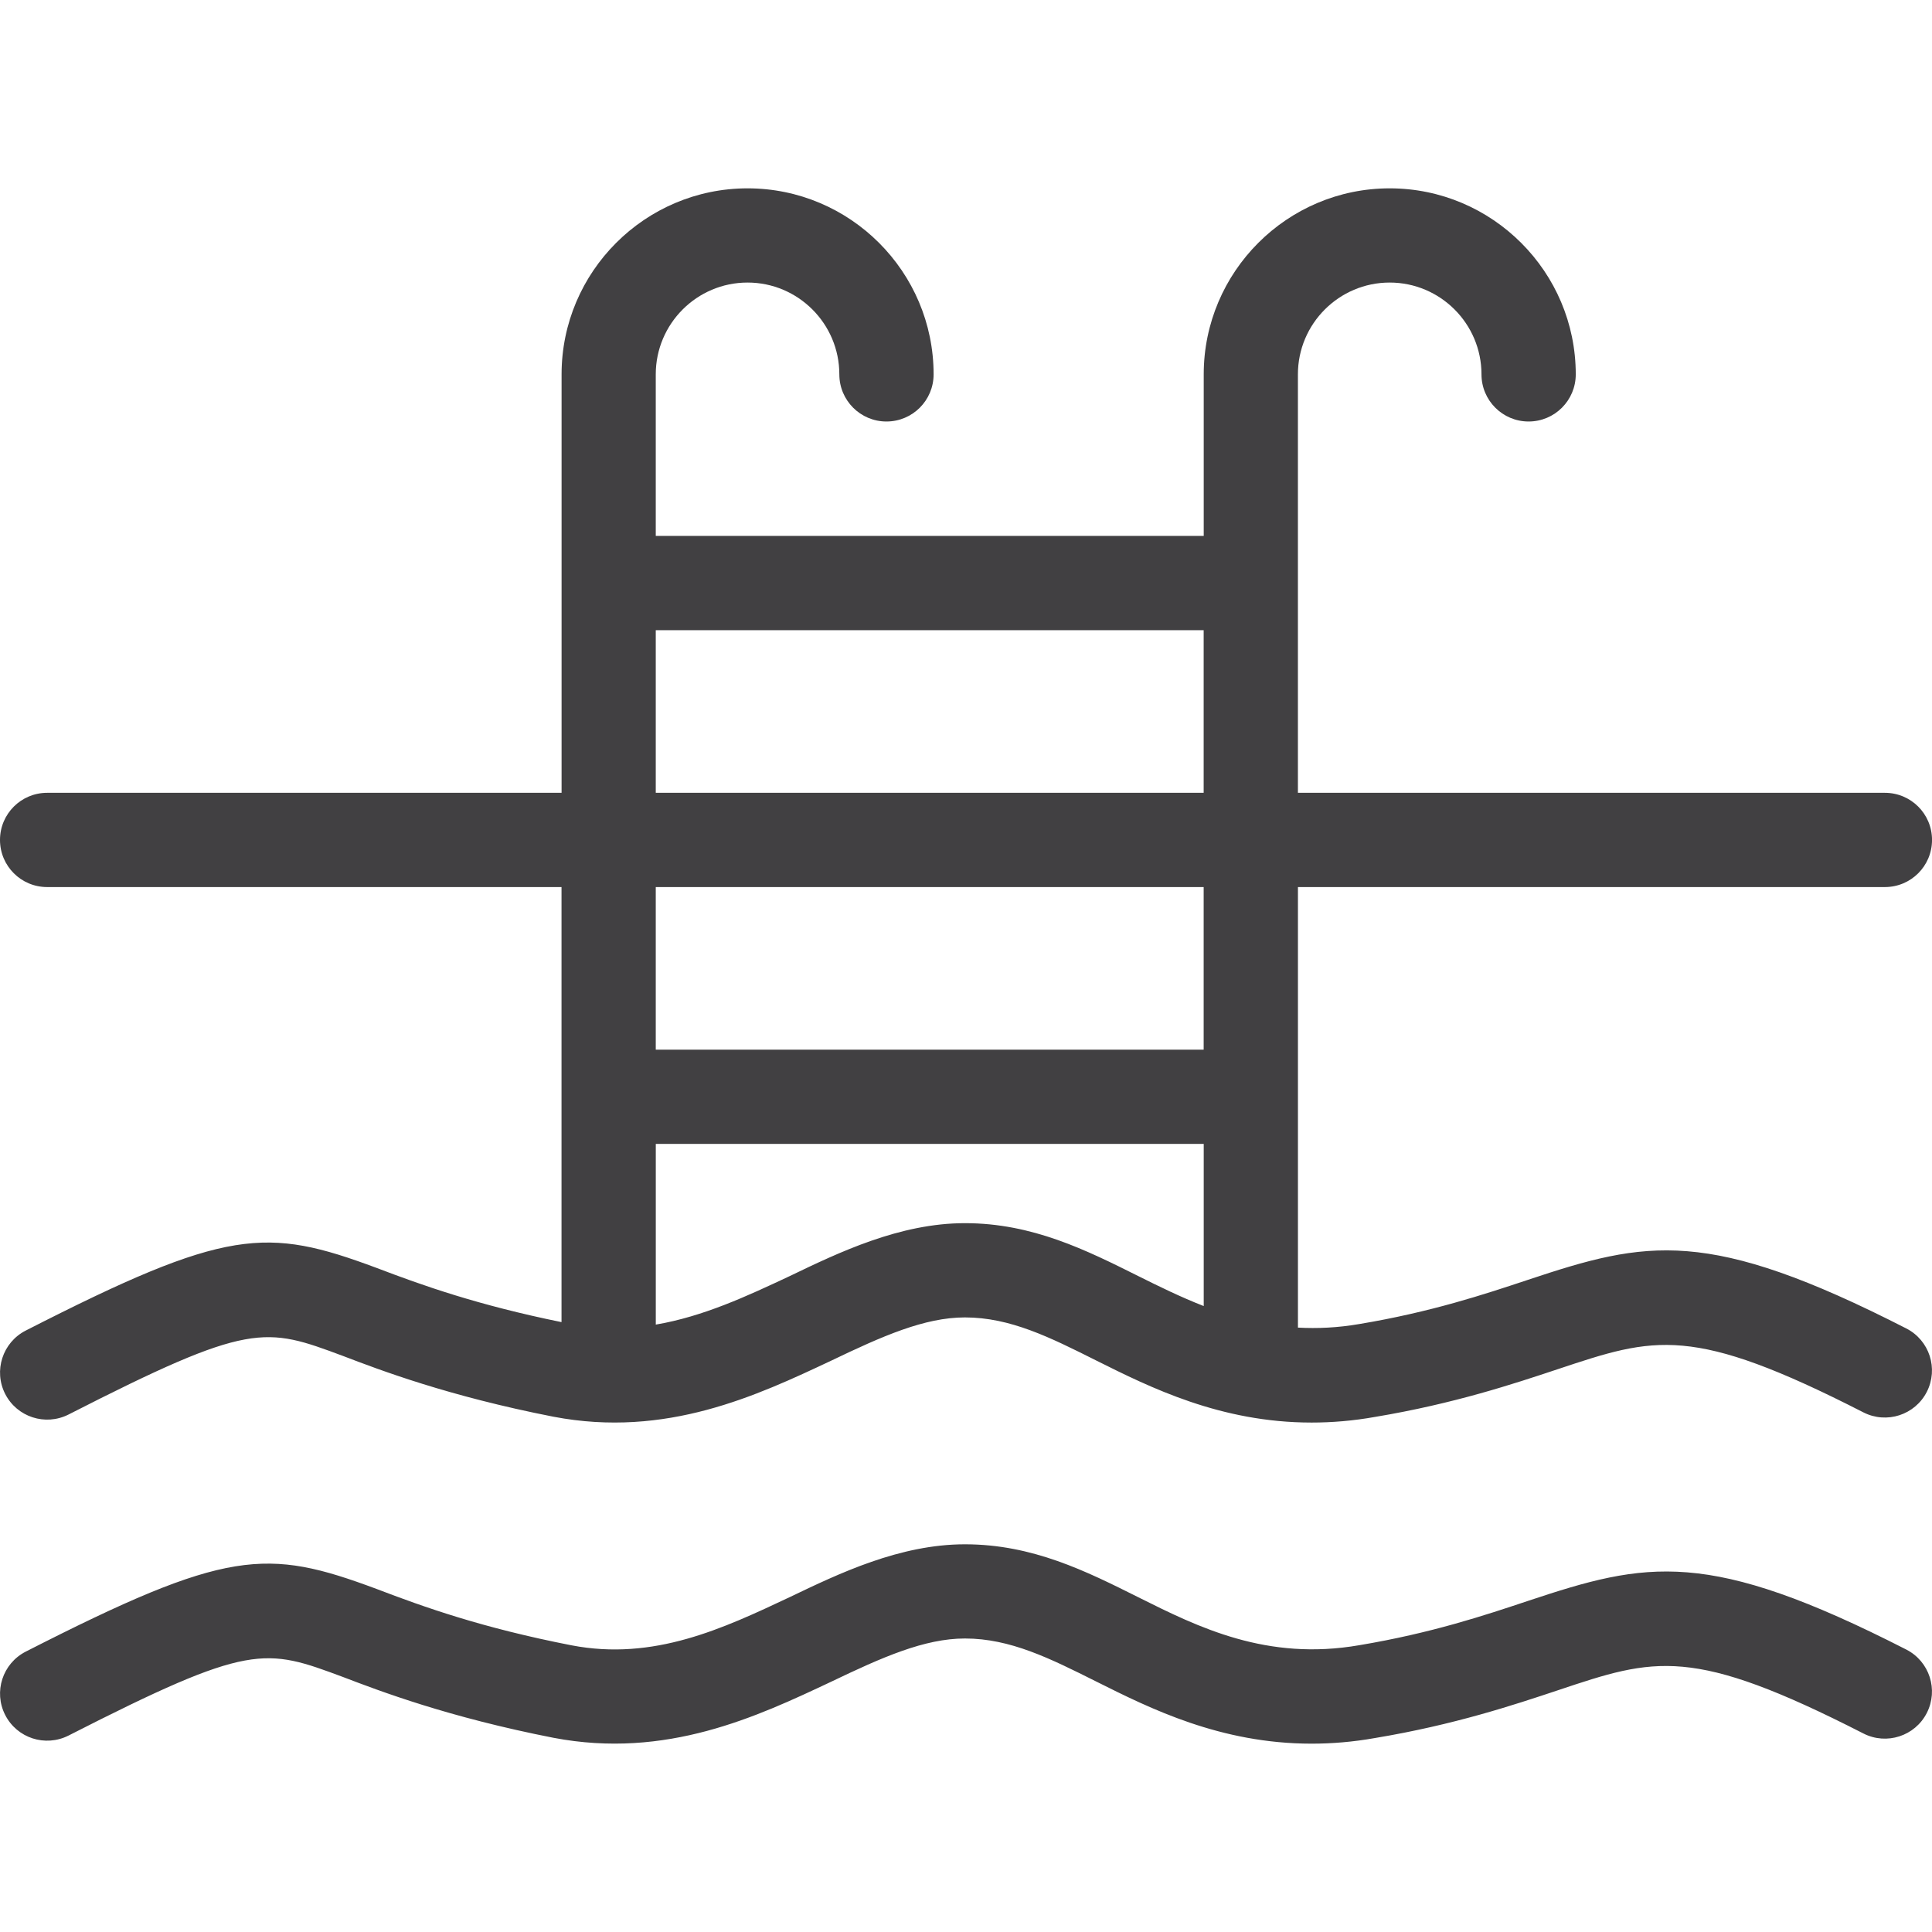 <svg width="64" height="64" viewBox="0 0 64 64" fill="none" xmlns="http://www.w3.org/2000/svg">
<g clip-path="url(#clip0_2039_5585)">
<path d="M63.149 44.007C56.571 40.644 54.553 41.083 50.607 42.399C49.181 42.873 47.408 43.464 45.031 43.86C44.309 43.985 43.635 44.013 42.996 43.979V29.385H62.44C63.303 29.385 64.001 28.687 64.001 27.824C64.001 26.961 63.303 26.263 62.44 26.263H42.995V12.401C42.995 10.724 44.359 9.36 46.035 9.36C47.712 9.36 49.076 10.724 49.076 12.401C49.076 13.264 49.775 13.963 50.637 13.963C51.5 13.963 52.199 13.264 52.199 12.401C52.199 9.004 49.433 6.239 46.036 6.239C42.639 6.239 39.875 9.004 39.875 12.401V17.753H21.723V12.401C21.723 10.724 23.087 9.36 24.764 9.36C26.439 9.36 27.804 10.724 27.804 12.401C27.804 13.264 28.503 13.963 29.365 13.963C30.228 13.963 30.927 13.264 30.927 12.401C30.927 9.004 28.163 6.239 24.765 6.239C21.368 6.239 18.603 9.004 18.603 12.401V26.263H1.561C0.699 26.263 0 26.961 0 27.824C0 28.687 0.699 29.385 1.561 29.385H18.601V43.797C15.821 43.232 13.984 42.577 12.472 42C8.816 40.64 7.519 40.671 0.852 44.077C0.085 44.469 -0.22 45.409 0.172 46.177C0.563 46.941 1.501 47.248 2.272 46.857C8.305 43.776 8.773 43.953 11.371 44.921C12.585 45.385 14.847 46.248 18.336 46.931C22.068 47.644 25.075 46.231 27.528 45.077C29.223 44.263 30.625 43.641 31.965 43.641C33.464 43.641 34.784 44.301 36.311 45.067C38.1 45.96 40.429 47.124 43.447 47.124C44.116 47.124 44.82 47.068 45.557 46.936C48.163 46.501 50.144 45.841 51.6 45.357C54.825 44.283 56.036 43.877 61.728 46.787C62.496 47.179 63.437 46.873 63.828 46.107C64.22 45.339 63.917 44.4 63.149 44.007ZM21.723 20.876H39.873V26.263H21.723V20.876ZM39.873 29.385V34.772H21.723V29.385H39.873ZM31.965 40.519C29.808 40.519 27.795 41.485 26.163 42.271C24.747 42.936 23.297 43.612 21.724 43.879V37.893H39.875V43.265C39.108 42.965 38.391 42.613 37.708 42.272C35.983 41.411 34.201 40.519 31.965 40.519Z" fill="#414042"/>
<path d="M63.149 54.644C56.572 51.283 54.553 51.721 50.613 53.033C49.189 53.508 47.42 54.099 45.031 54.499C41.963 55.032 39.701 53.907 37.708 52.911C35.985 52.049 34.205 51.157 31.965 51.157C29.805 51.157 27.793 52.124 26.167 52.904C23.951 53.948 21.659 55.028 18.931 54.503C15.965 53.924 14.048 53.237 12.472 52.635C8.824 51.276 7.524 51.308 0.853 54.712C0.085 55.104 -0.22 56.044 0.172 56.811C0.563 57.577 1.499 57.883 2.271 57.492C8.305 54.415 8.772 54.589 11.371 55.556C12.587 56.021 14.853 56.885 18.336 57.567C22.072 58.281 25.081 56.865 27.528 55.712C29.221 54.9 30.623 54.277 31.965 54.277C33.467 54.277 34.785 54.937 36.311 55.701C38.099 56.596 40.428 57.761 43.447 57.761C44.116 57.761 44.82 57.705 45.557 57.573C48.175 57.137 50.155 56.476 51.6 55.995C54.831 54.913 56.043 54.517 61.728 57.424C62.495 57.816 63.437 57.511 63.828 56.744C64.22 55.977 63.917 55.037 63.149 54.644Z" fill="#414042"/>
</g>
<defs>
<clipPath id="clip0_2039_5585">
<rect width="64" height="64" fill="white"/>
</clipPath>
</defs>
</svg>
